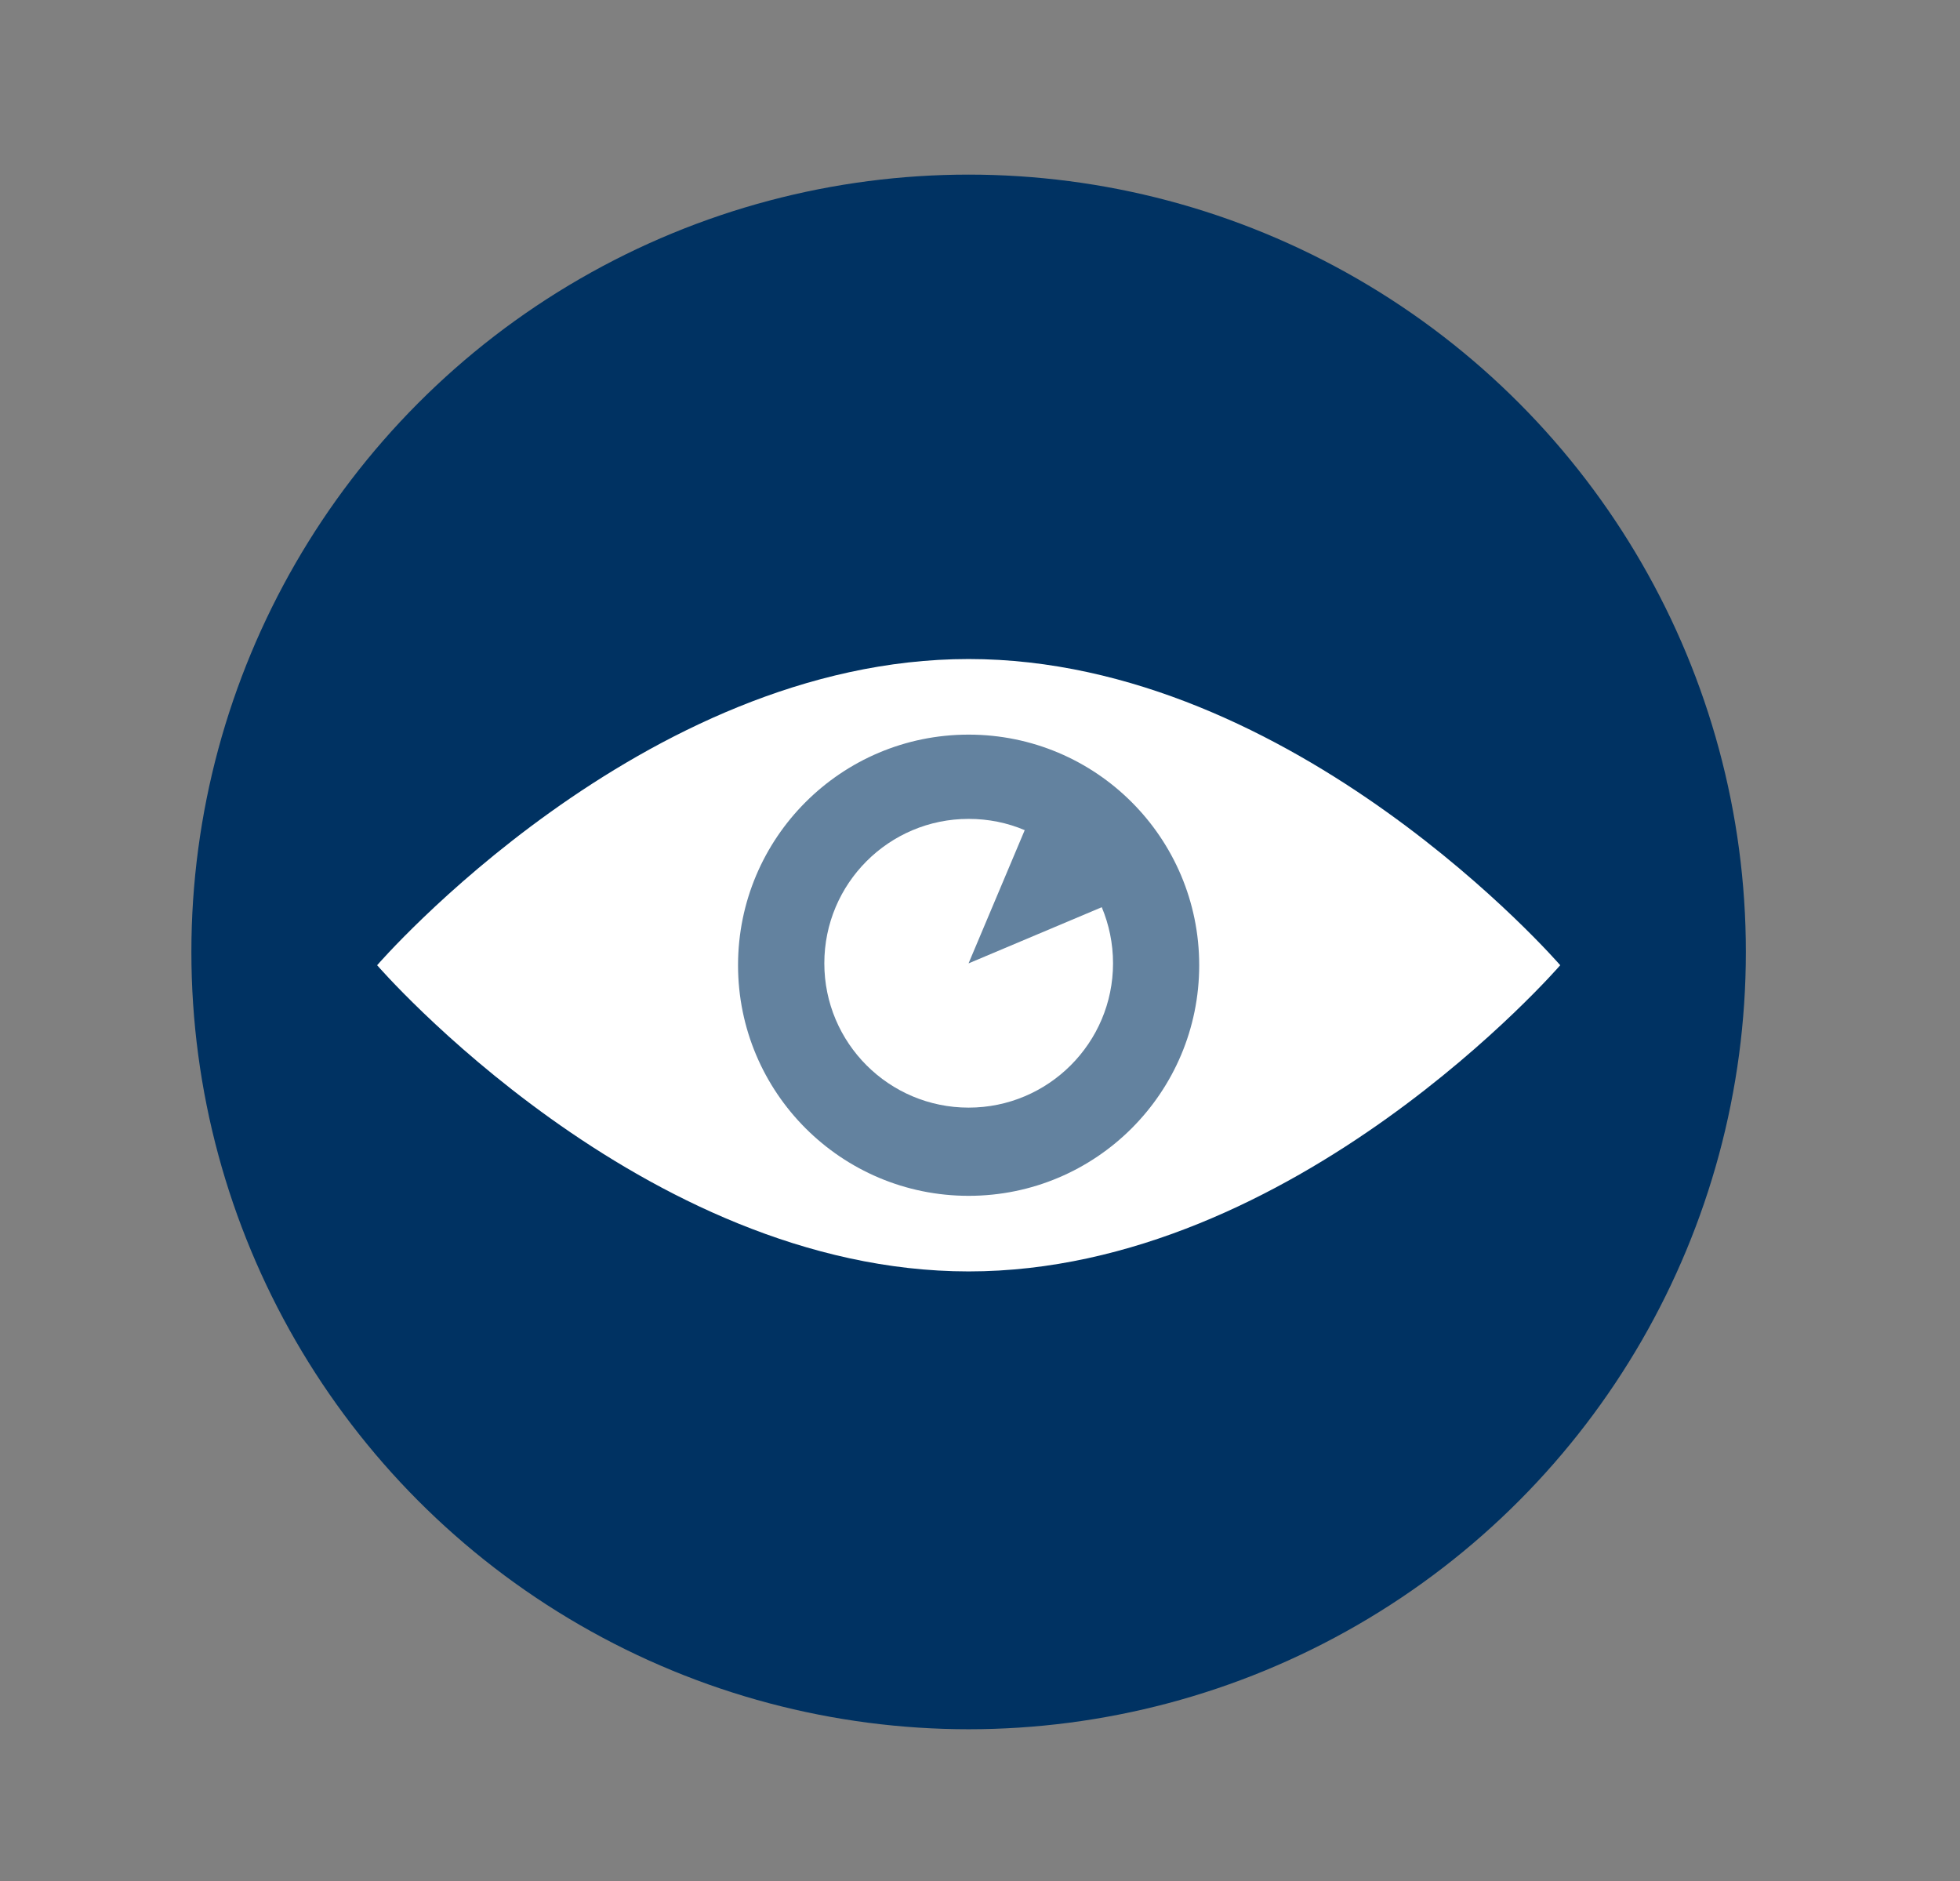 <?xml version="1.0" encoding="UTF-8"?>
<svg id="Layer_1" xmlns="http://www.w3.org/2000/svg" viewBox="0 0 174 167">
  <rect x="0" y="0" width="174" height="167" fill="#808080" stroke="none"/>
  <defs>
    <style>
      .cls-1 {
        fill: #003262;
      }

      .cls-2 {
        opacity: .39;
      }

      .cls-2, .cls-3 {
        fill: #fff;
      }
    </style>
  </defs>
  <circle class="cls-1" cx="85.99" cy="84.5" r="69"/>
  <g>
    <circle class="cls-2" cx="86" cy="85.5" r="22"/>
    <g>
      <path class="cls-3" d="M85.99,58.5c-29,0-52.51,27.18-52.51,27.18,0,0,23.51,27.18,52.51,27.18s52.52-27.18,52.52-27.18c0,0-23.51-27.18-52.52-27.18ZM85.99,106.15c-11.3,0-20.47-9.16-20.47-20.47s9.16-20.47,20.47-20.47,20.47,9.16,20.47,20.47-9.16,20.47-20.47,20.47Z"/>
      <path class="cls-3" d="M85.99,85.5l4.98-11.81c-1.53-.65-3.21-1-4.98-1-7.08,0-12.81,5.74-12.81,12.82s5.74,12.81,12.81,12.81,12.82-5.74,12.82-12.81c0-1.77-.36-3.45-1-4.98l-11.81,4.98Z"/>
    </g>
  </g>
</svg>